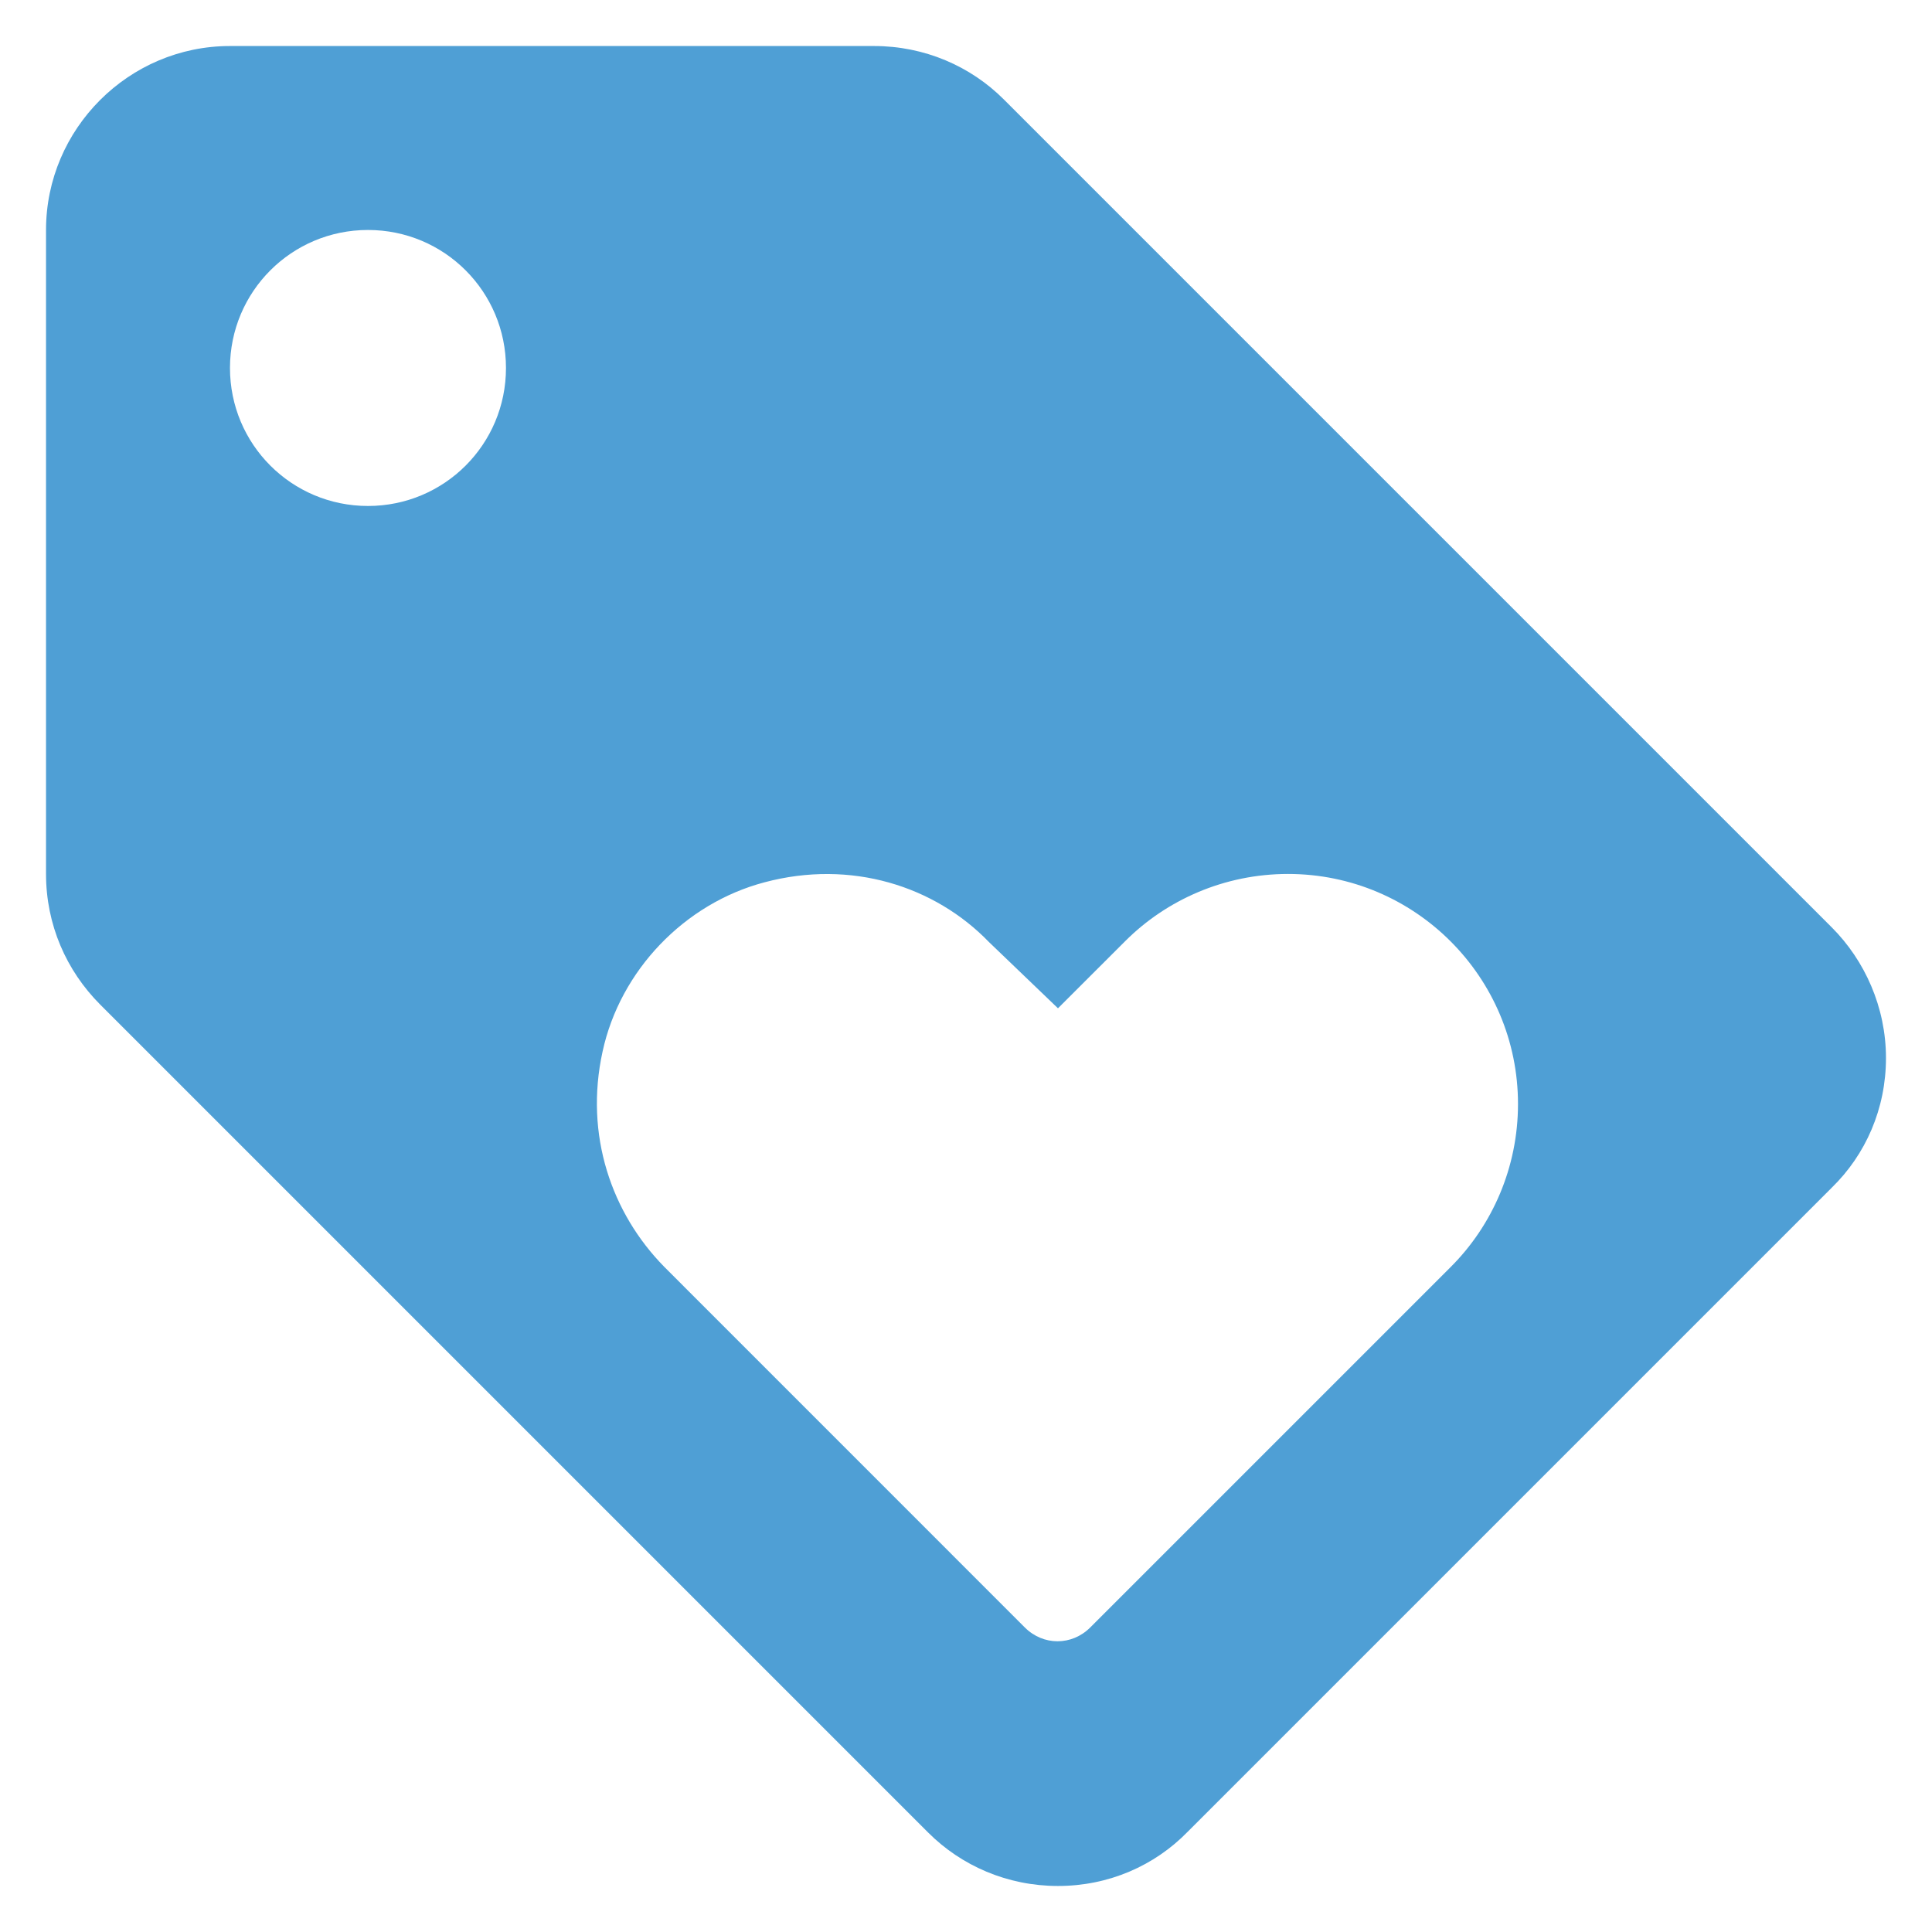 <svg version="1.1" xmlns="http://www.w3.org/2000/svg" xmlns:xlink="http://www.w3.org/1999/xlink" id="benefit-icon4" viewBox="0 0 28 28">
    <path style="fill:#4f9fd5" d="M26.547 13.44L14.547 1.44C14.067 0.96 13.4 0.667 12.667 0.667H3.333C1.867 0.667 0.667 1.867 0.667 3.333V12.666C0.667 13.4 0.96 14.066 1.453 14.56L13.453 26.56C13.933 27.04 14.6 27.333 15.333 27.333C16.067 27.333 16.733 27.04 17.213 26.547L26.547 17.213C27.04 16.733 27.333 16.067 27.333 15.333C27.333 14.6 27.027 13.92 26.547 13.44ZM5.333 7.333C4.227 7.333 3.333 6.44 3.333 5.333C3.333 4.226 4.227 3.333 5.333 3.333C6.44 3.333 7.333 4.226 7.333 5.333C7.333 6.44 6.44 7.333 5.333 7.333ZM21.027 18.36L15.8 23.587C15.533 23.853 15.12 23.853 14.853 23.587L9.627 18.36C8.867 17.587 8.467 16.453 8.733 15.24C8.987 14.066 9.92 13.093 11.08 12.787C12.333 12.453 13.547 12.84 14.333 13.653L15.333 14.613L16.307 13.64C16.907 13.04 17.747 12.666 18.667 12.666C20.507 12.666 22 14.16 22 16C22 16.92 21.627 17.76 21.027 18.36Z" />
</svg>
